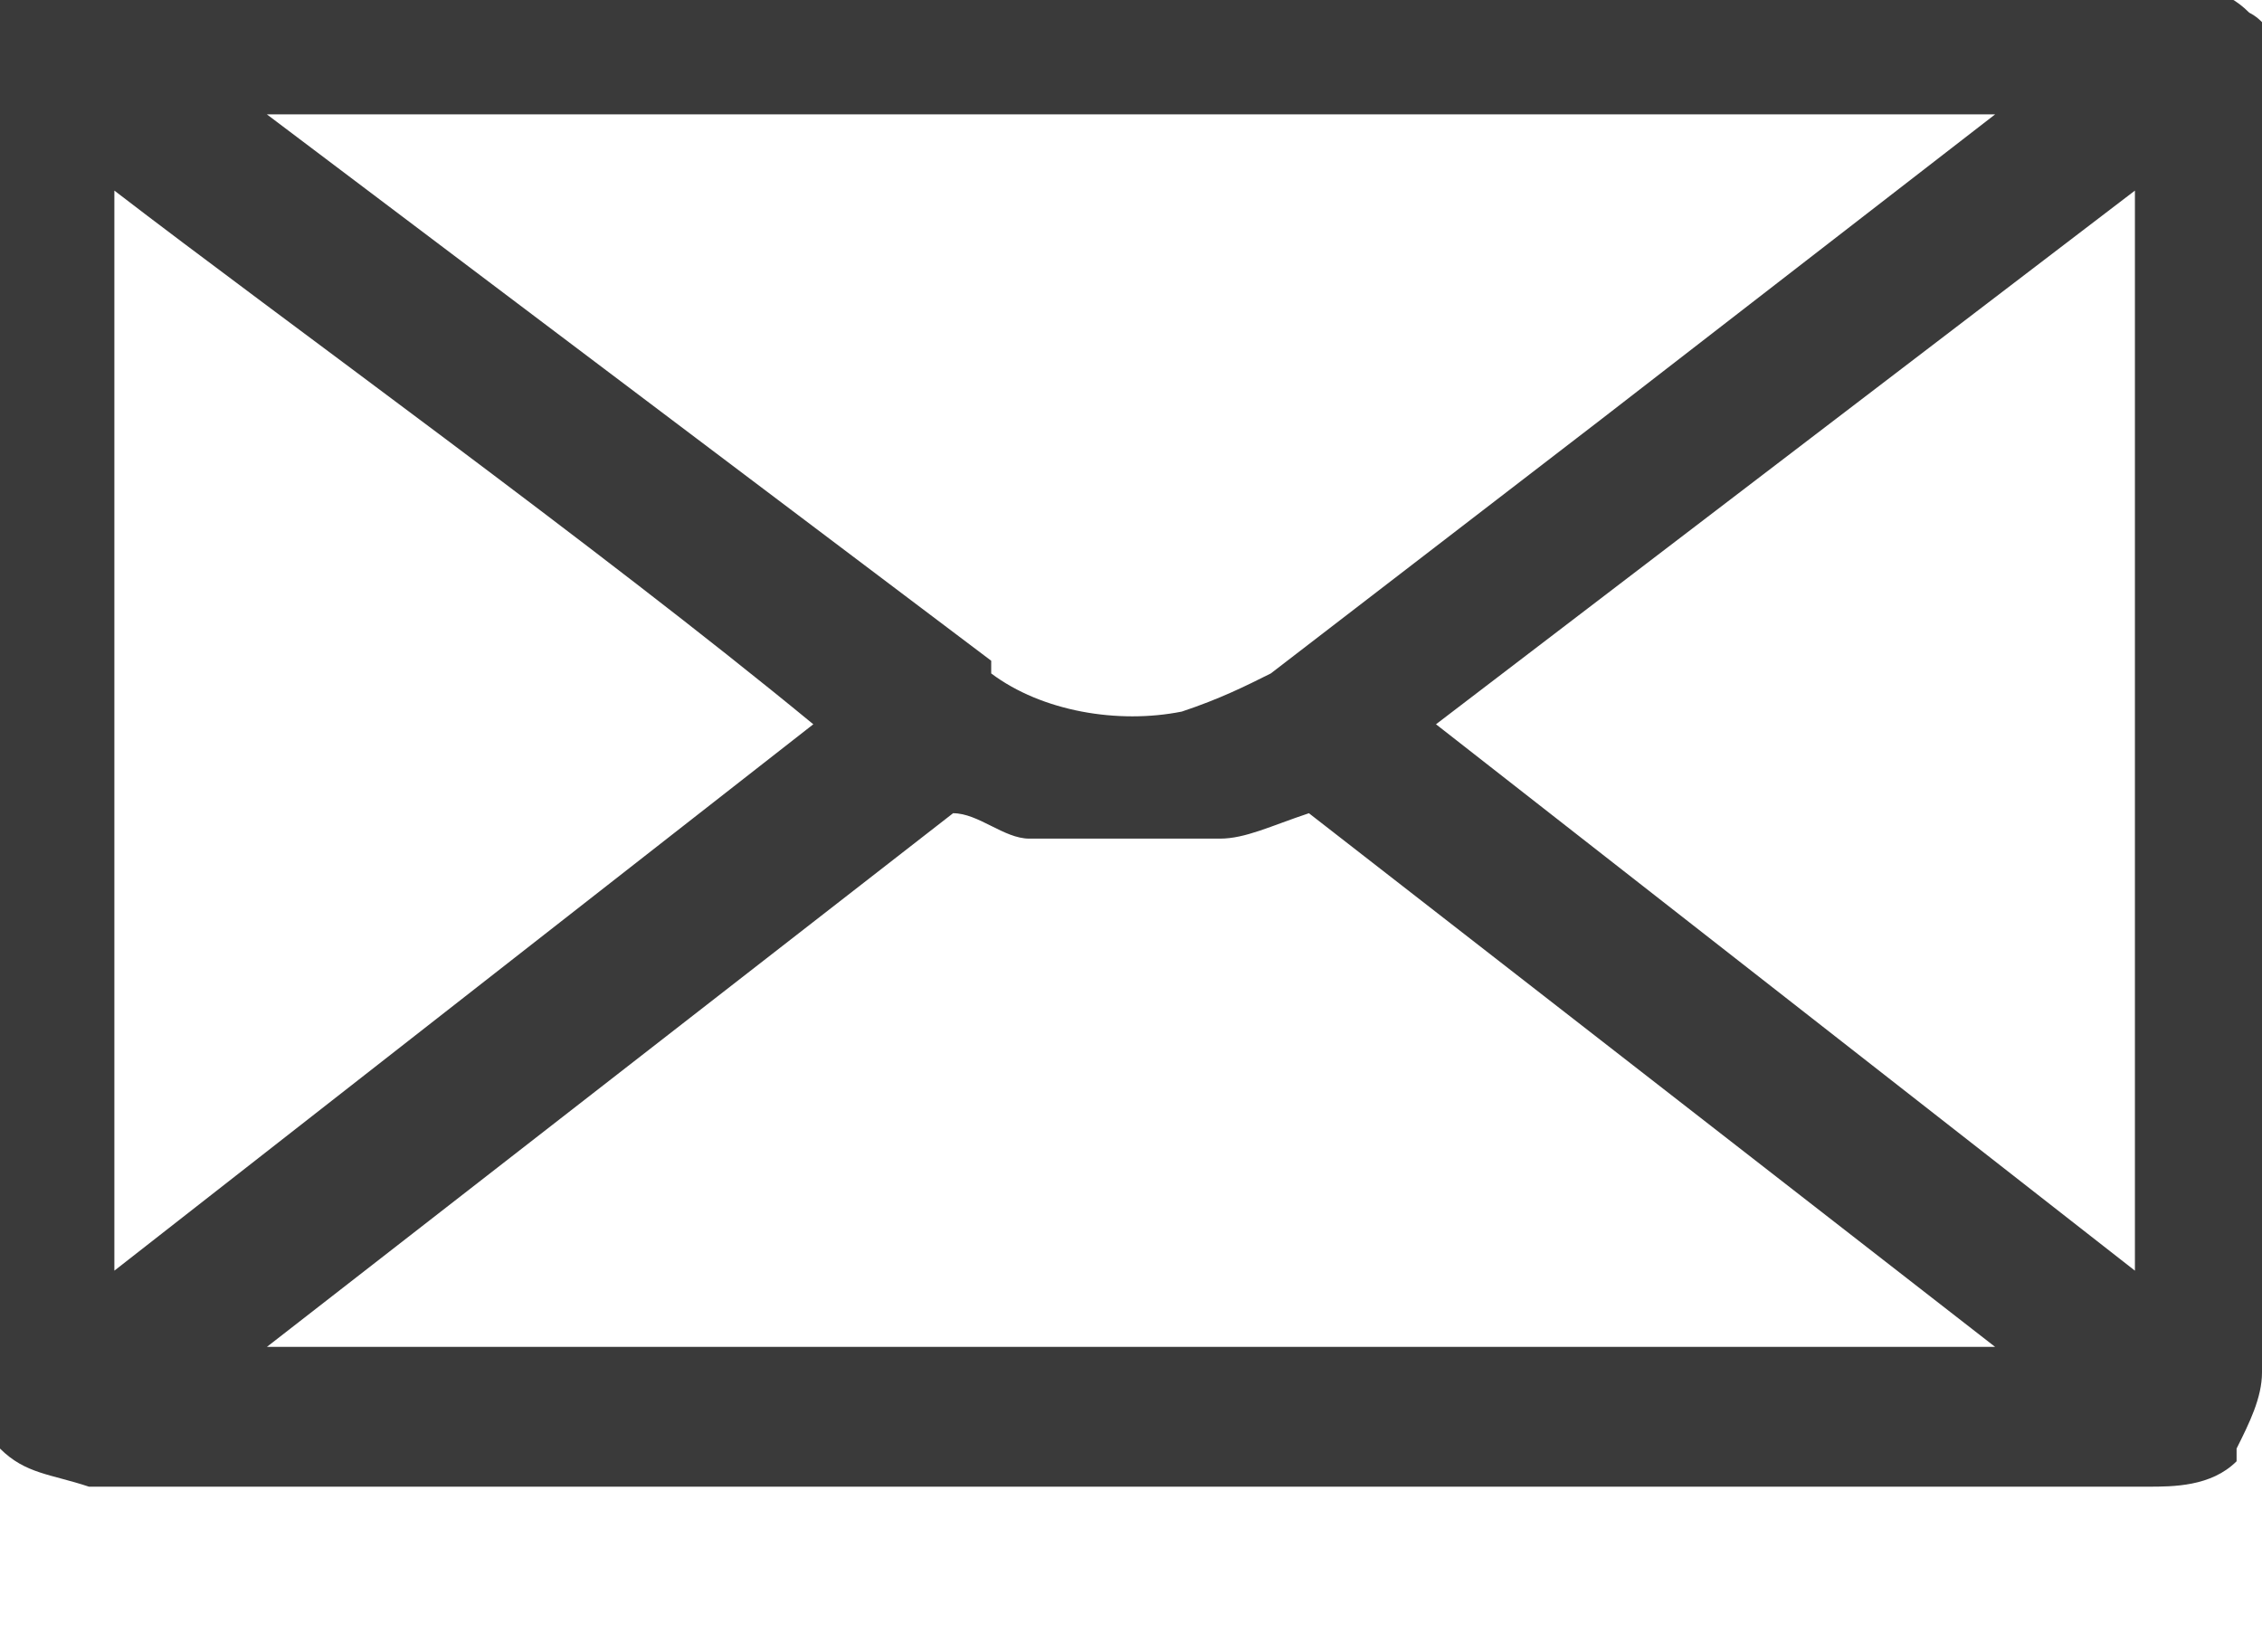 <?xml version="1.0" encoding="UTF-8"?>
<svg xmlns="http://www.w3.org/2000/svg" xmlns:xlink="http://www.w3.org/1999/xlink" version="1.1" viewBox="0 0 17.8 13">
  <defs>
    <style>
      .cls-1 {
        fill: none;
      }

      .cls-2 {
        fill: #3a3a3a;
      }

      .cls-3 {
        clip-path: url(#clippath);
      }
    </style>
    <clipPath id="clippath">
      <rect class="cls-1" width="17.8" height="13"></rect>
    </clipPath>
  </defs>
  <g>
    <g id="Groupe_2347">
      <g class="cls-3">
        <path class="cls-2" d="M18,10.8V.8c0-.3-.1-.6-.3-.7,0,0,0,0,0,0-.2-.2-.4-.2-.7-.2H.8C.5-.3.3-.2,0,0c0,0,0,0,0,0,0,0,0,0,0,0,0,0,0,0,0,0C0,0,0,0,0,0,0,0,0,0,0,.1c-.1.2-.2.4-.2.6v10c0,.2,0,.4.2.6,0,0,0,0,0,0,0,0,0,0,0,.1,0,0,0,0,0,0,0,0,0,0,0,0,.2.2.4.2.7.3h16.2c.2,0,.5,0,.7-.2,0,0,0,0,0,0,0,0,0,0,0,0,0,0,0,0,0-.1,0,0,0,0,0,0,.1-.2.2-.4.2-.6ZM6.4,5.7L.9,10V1.5c1.3,1,3.8,2.8,5.5,4.2ZM7.8,5.2L2.1.9h13.6l-3.1,2.4-2.6,2c-.2.1-.4.2-.7.3-.5.1-1.1,0-1.5-.3ZM11.3,5.7l5.5-4.2v8.5l-5.5-4.3ZM7.5,6.4s0,0,0,0c.2,0,.4.2.6.2,0,0,0,0,.1,0,.2,0,.4,0,.7,0s.5,0,.7,0c0,0,0,0,0,0,.2,0,.4-.1.7-.2,0,0,0,0,0,0l5.4,4.2H2.1l5.4-4.2Z"></path>
      </g>
    </g>
  </g>
</svg>
